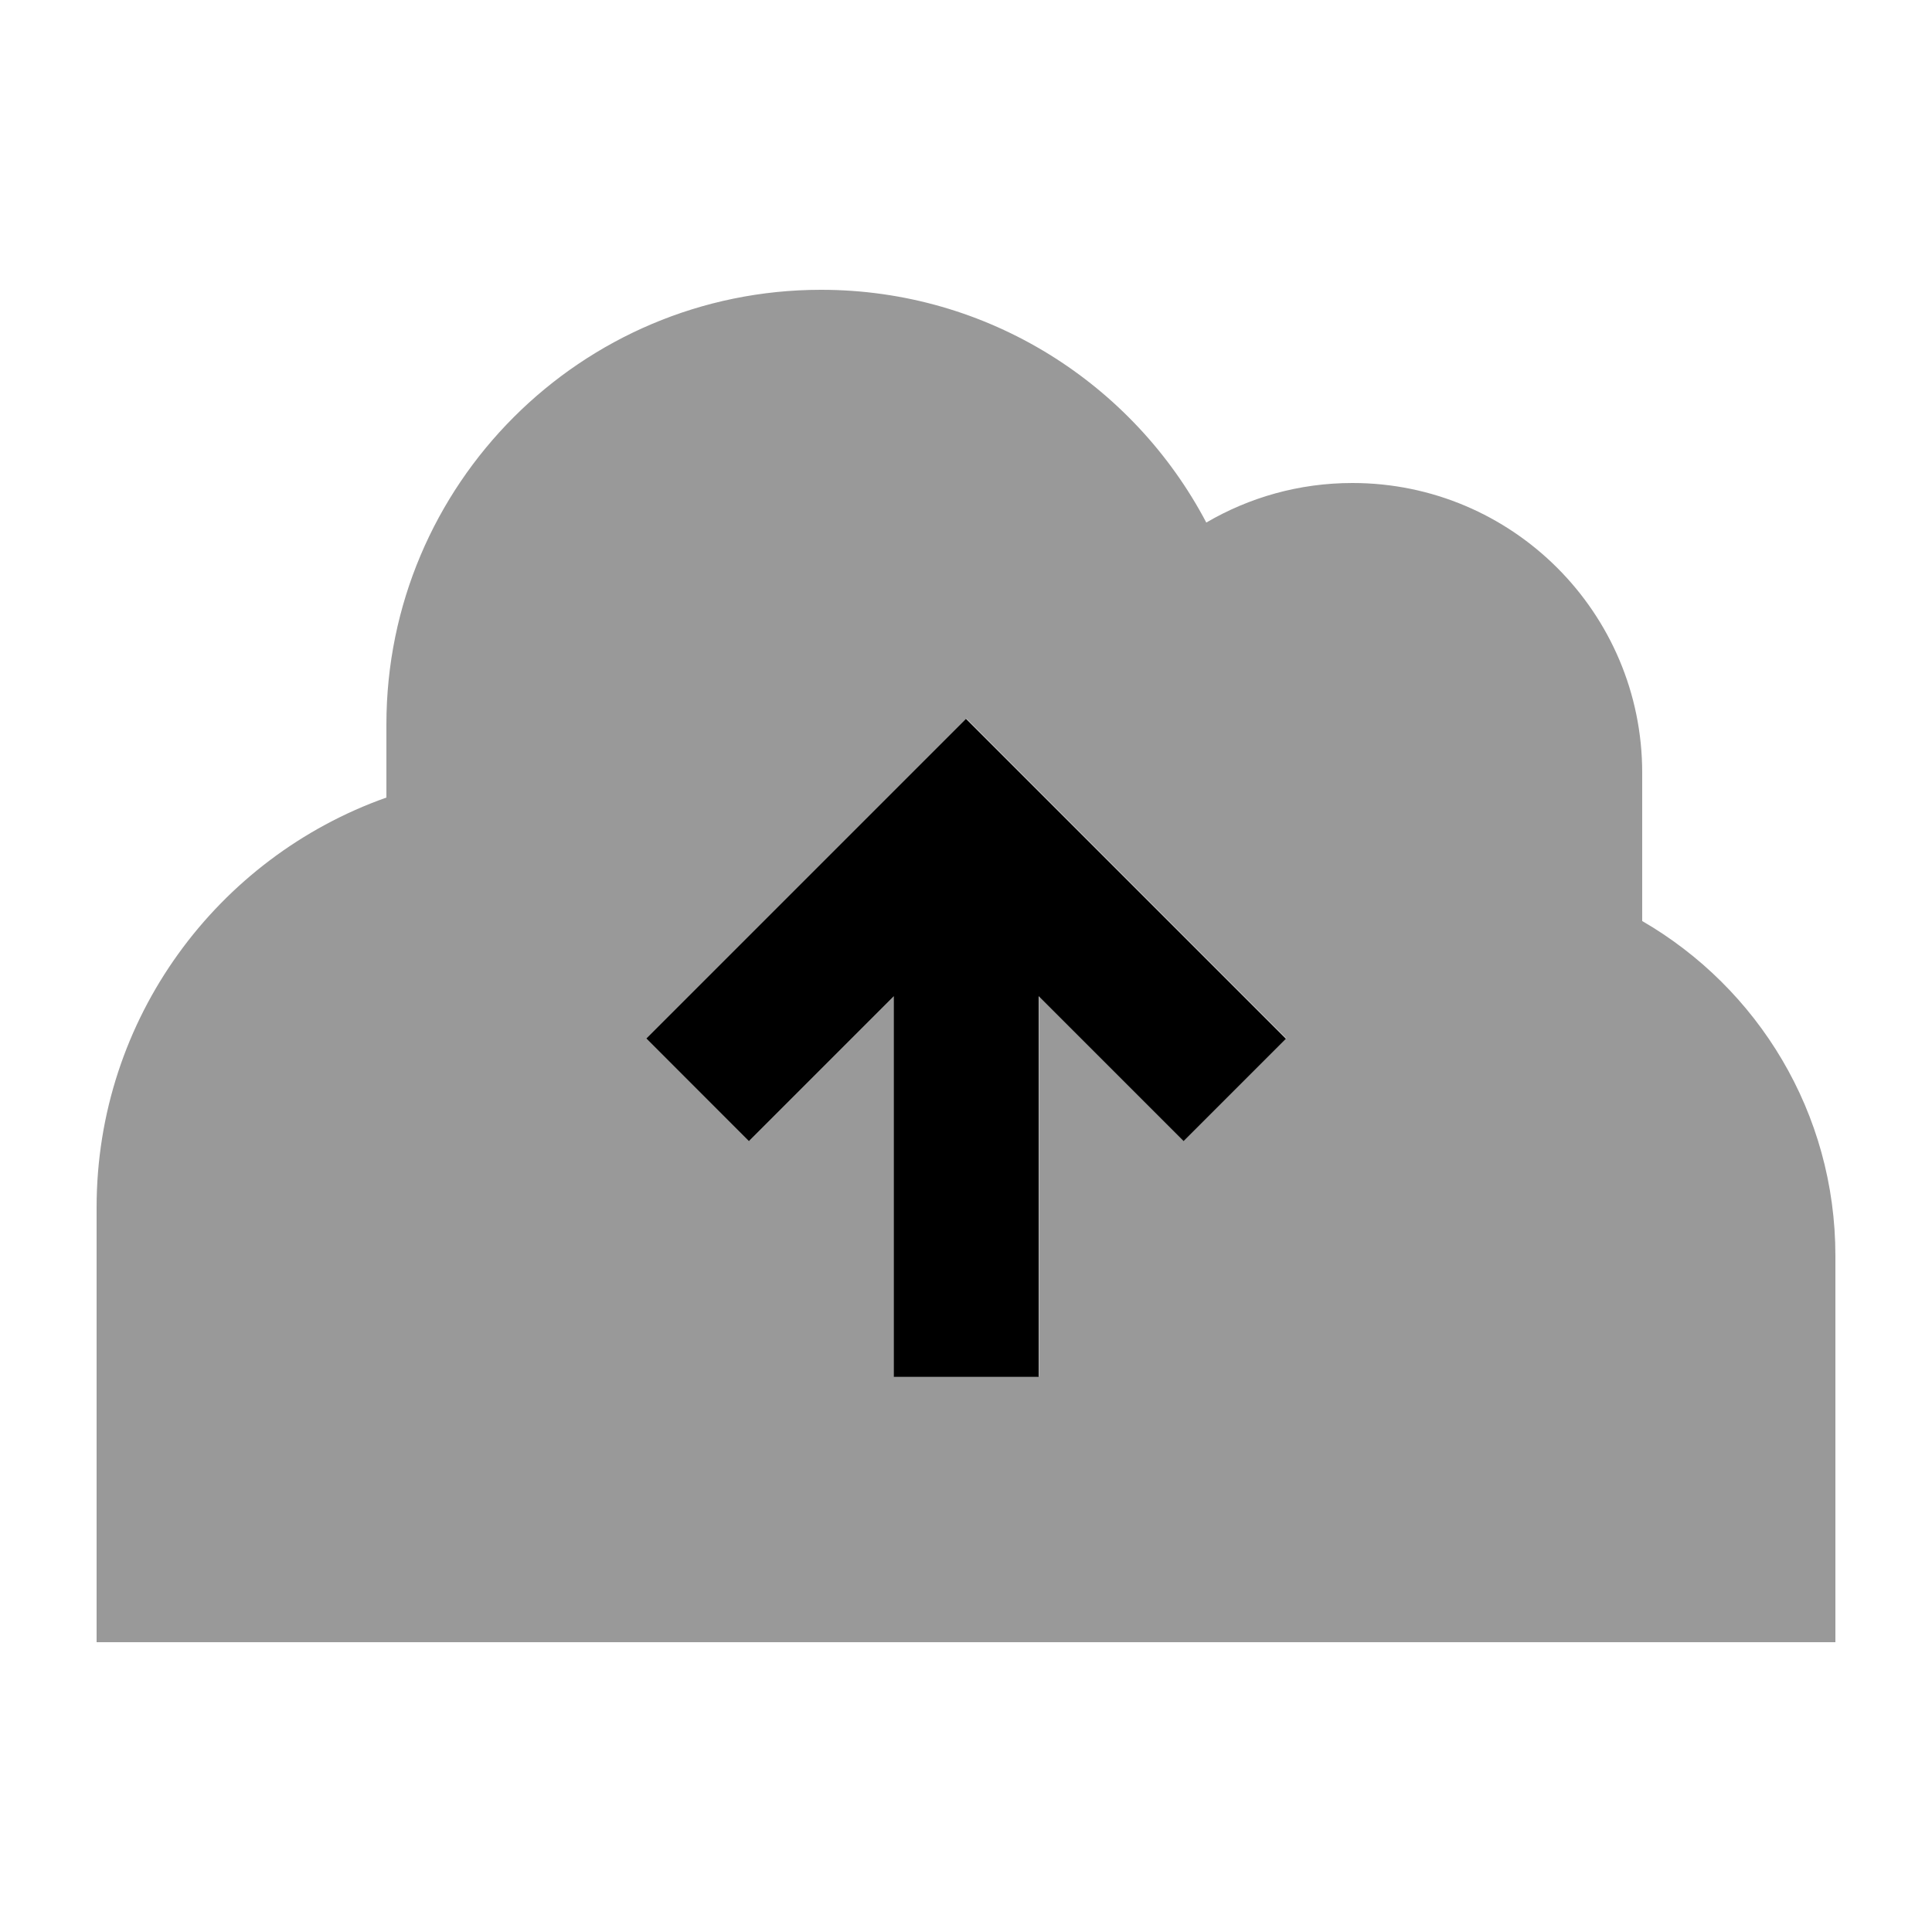 <svg xmlns="http://www.w3.org/2000/svg" viewBox="0 0 640 640"><!--! Font Awesome Pro 7.1.0 by @fontawesome - https://fontawesome.com License - https://fontawesome.com/license (Commercial License) Copyright 2025 Fonticons, Inc. --><path opacity=".4" fill="currentColor" d="M32 400L32 544L608 544L608 416C608 368.6 582.3 327.3 544 305.1L544 256C544 203 501 160 448 160C430.3 160 413.8 164.8 399.6 173.1C375.5 127.3 327.4 96 272 96C192.5 96 128 160.5 128 240L128 264.2C72.1 284 32 337.3 32 400zM214.1 344C216.2 341.9 245.9 312.2 303.1 255L320.1 238C322.2 240.1 351.9 269.8 409.1 327L426.1 344L392.2 377.9C383.2 368.9 367.2 352.9 344.2 329.9L344.2 456L296.2 456L296.2 329.9C273.2 352.9 257.2 368.9 248.2 377.9L214.1 344z"/><path fill="currentColor" d="M320 238.1C322.1 240.2 351.8 269.9 409 327.1L426 344.1L392.1 378C383.1 369 367.1 353 344.1 330L344.1 456.1L296.1 456.1L296.1 330C273.1 353 257.1 369 248.1 378L214.1 344C216.2 341.9 245.9 312.2 303.1 255L320.1 238z"/></svg>